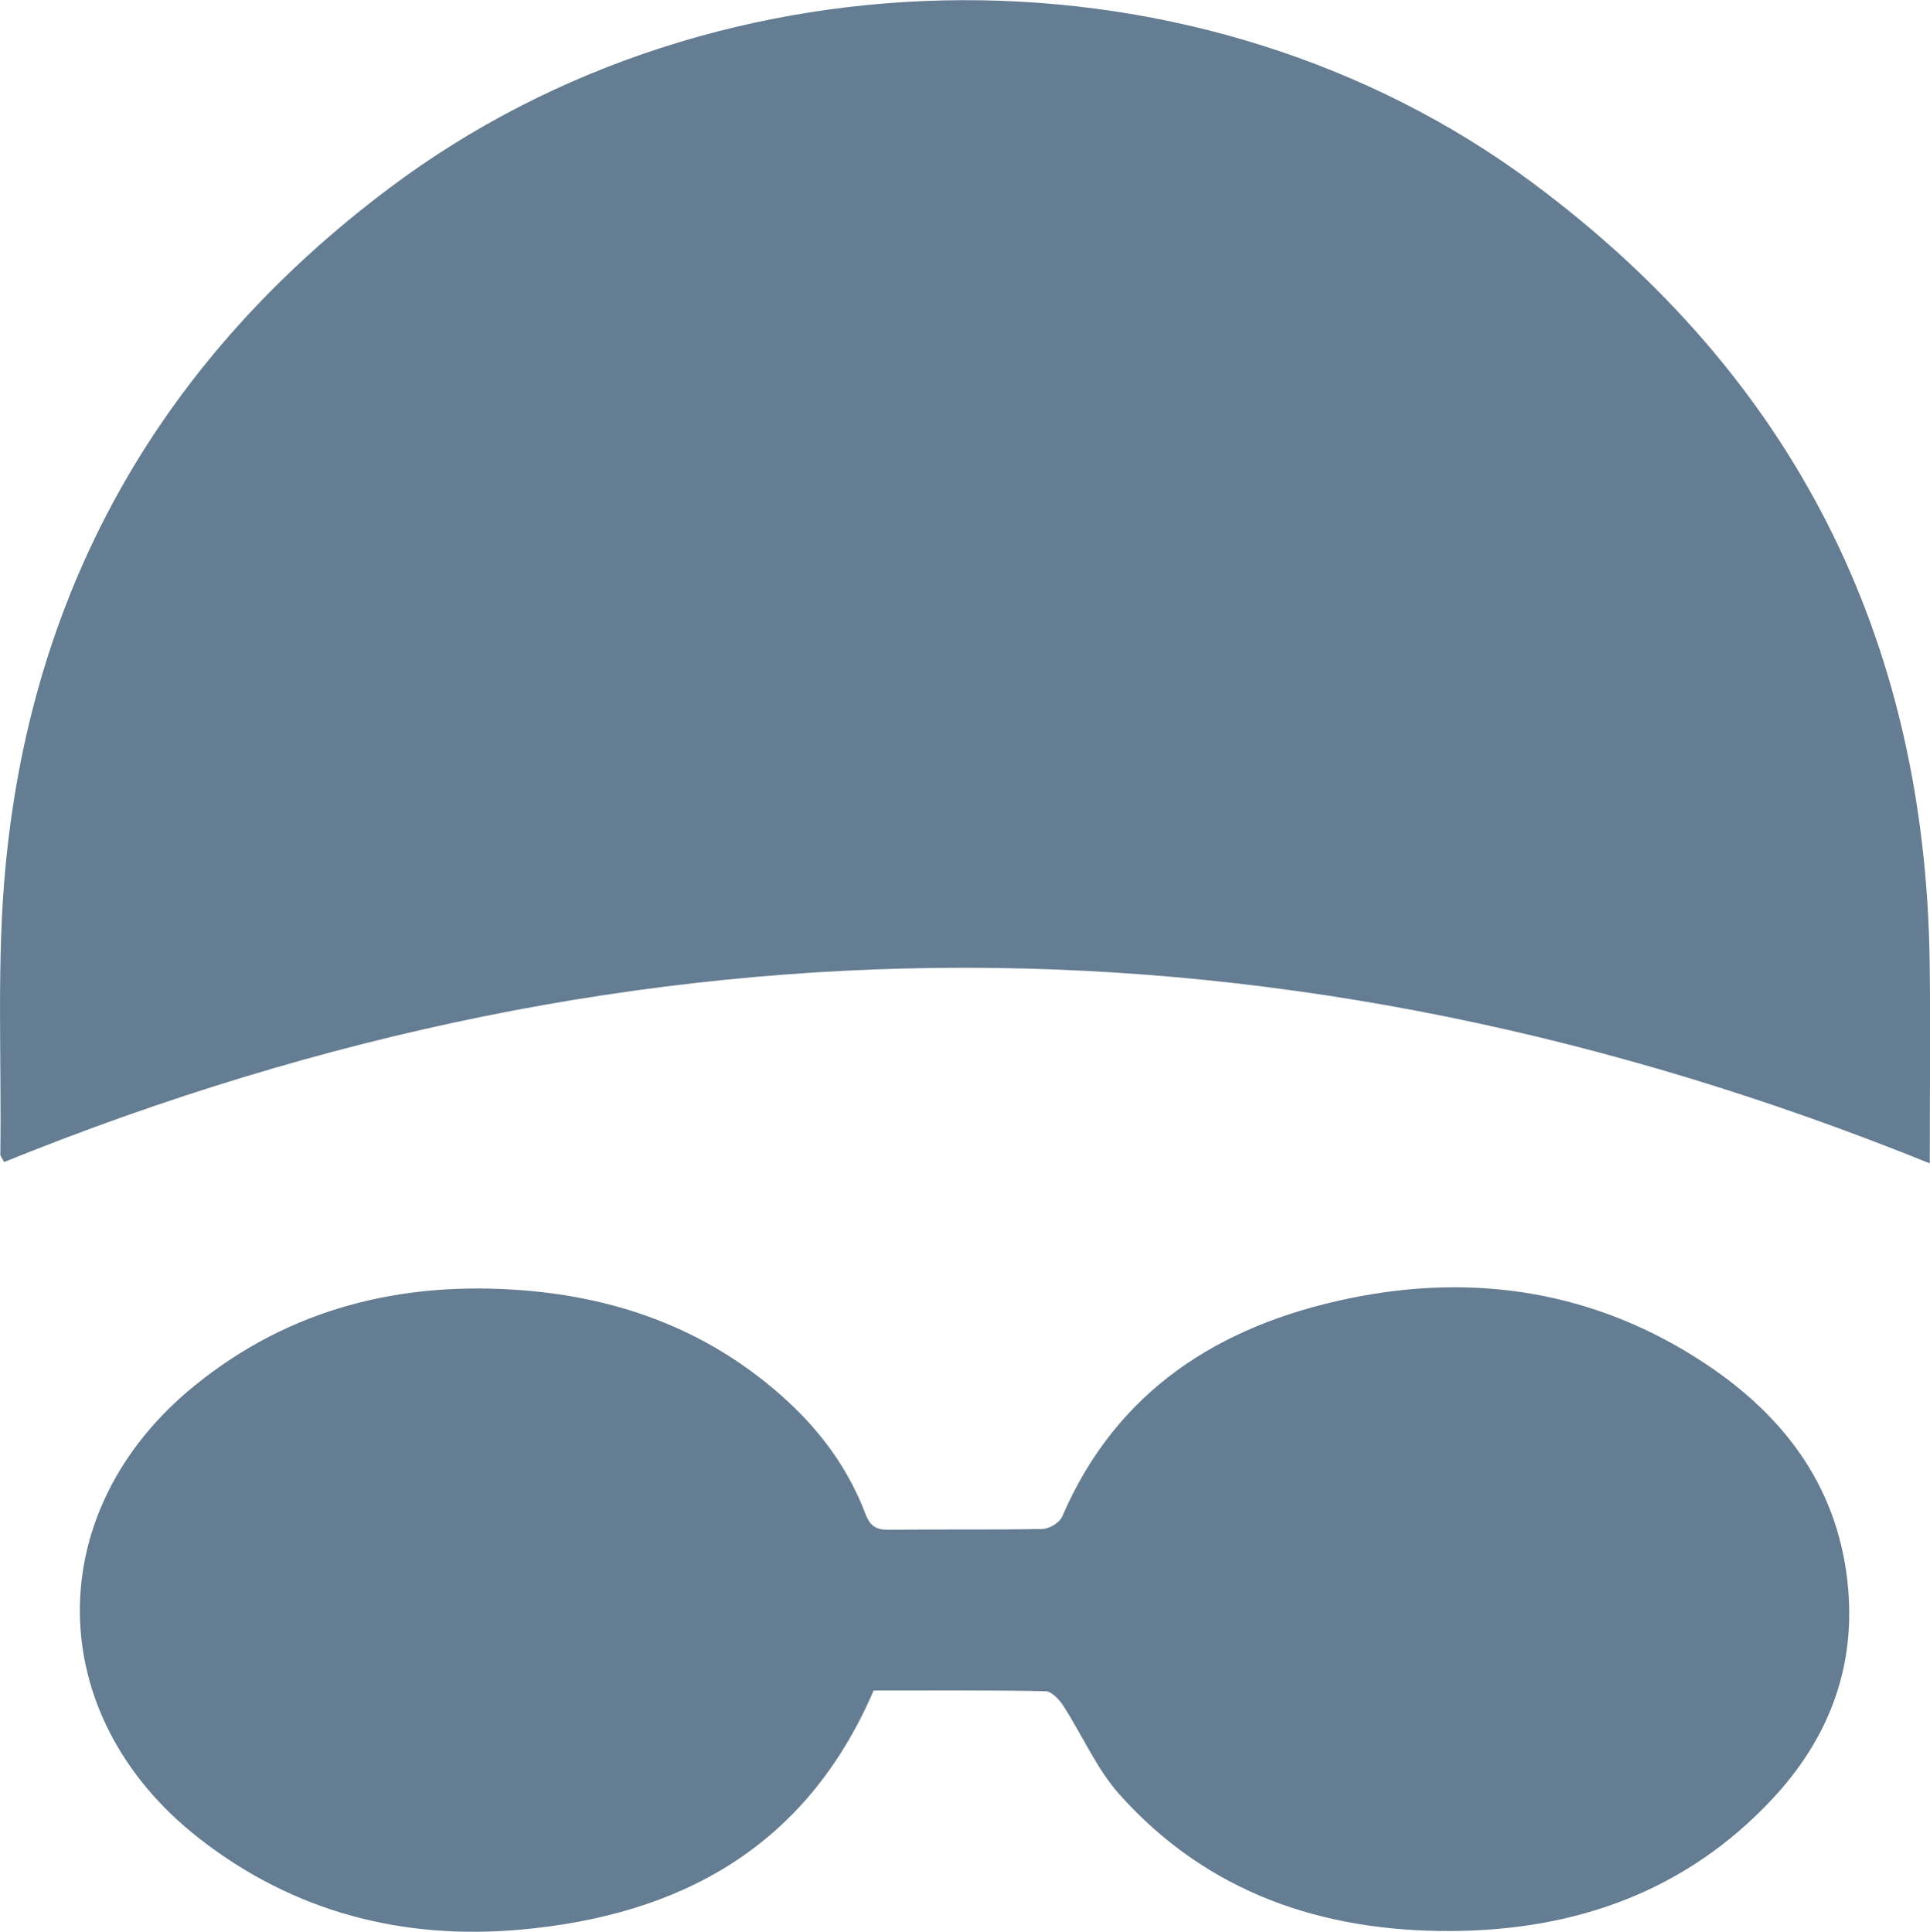 <?xml version="1.0" encoding="UTF-8"?>
<svg id="Vrstva_2" data-name="Vrstva 2" xmlns="http://www.w3.org/2000/svg" viewBox="0 0 174.13 174.32">
  <defs>
    <style>
      .cls-1 {
        fill: #657d92;
        stroke-width: 0px;
      }
    </style>
  </defs>
  <g id="Vrstva_3" data-name="Vrstva 3">
    <g>
      <path class="cls-1" d="M174.11,104.98c-58.14-23.51-115.96-23.52-173.74-.12-.19-.37-.34-.53-.34-.69.12-8.77-.36-17.6.5-26.3,2.48-25.33,14.3-45.65,34.59-60.89,30-22.54,73.47-22.54,103.16-.48,23.49,17.45,35.42,40.99,35.82,70.3.08,5.91.01,11.82.01,18.2Z"/>
      <path class="cls-1" d="M78.82,152.55c-6.08,14.14-17.42,20.26-31.78,21.57-10.66.97-20.56-1.56-29.11-8.26-14.14-11.06-14.33-29.48-.39-40.81,8.61-7,18.67-9.47,29.59-8.62,9.06.7,17.2,3.79,23.97,10.05,3.09,2.86,5.5,6.21,6.99,10.15.41,1.08.97,1.43,2.09,1.41,4.62-.05,9.25.02,13.87-.07.62-.01,1.55-.57,1.78-1.11,4.92-11.43,14.21-17.26,25.82-19.68,11.43-2.38,22.36-.66,32.22,5.88,7.31,4.85,12.16,11.43,12.89,20.47.59,7.28-1.94,13.54-6.84,18.79-7.8,8.35-17.73,11.86-28.93,11.93-11.65.07-22.01-3.42-29.96-12.29-2.09-2.33-3.37-5.37-5.1-8.04-.37-.57-1.06-1.3-1.61-1.31-5.16-.1-10.33-.06-15.51-.06Z"/>
    </g>
  </g>
</svg>